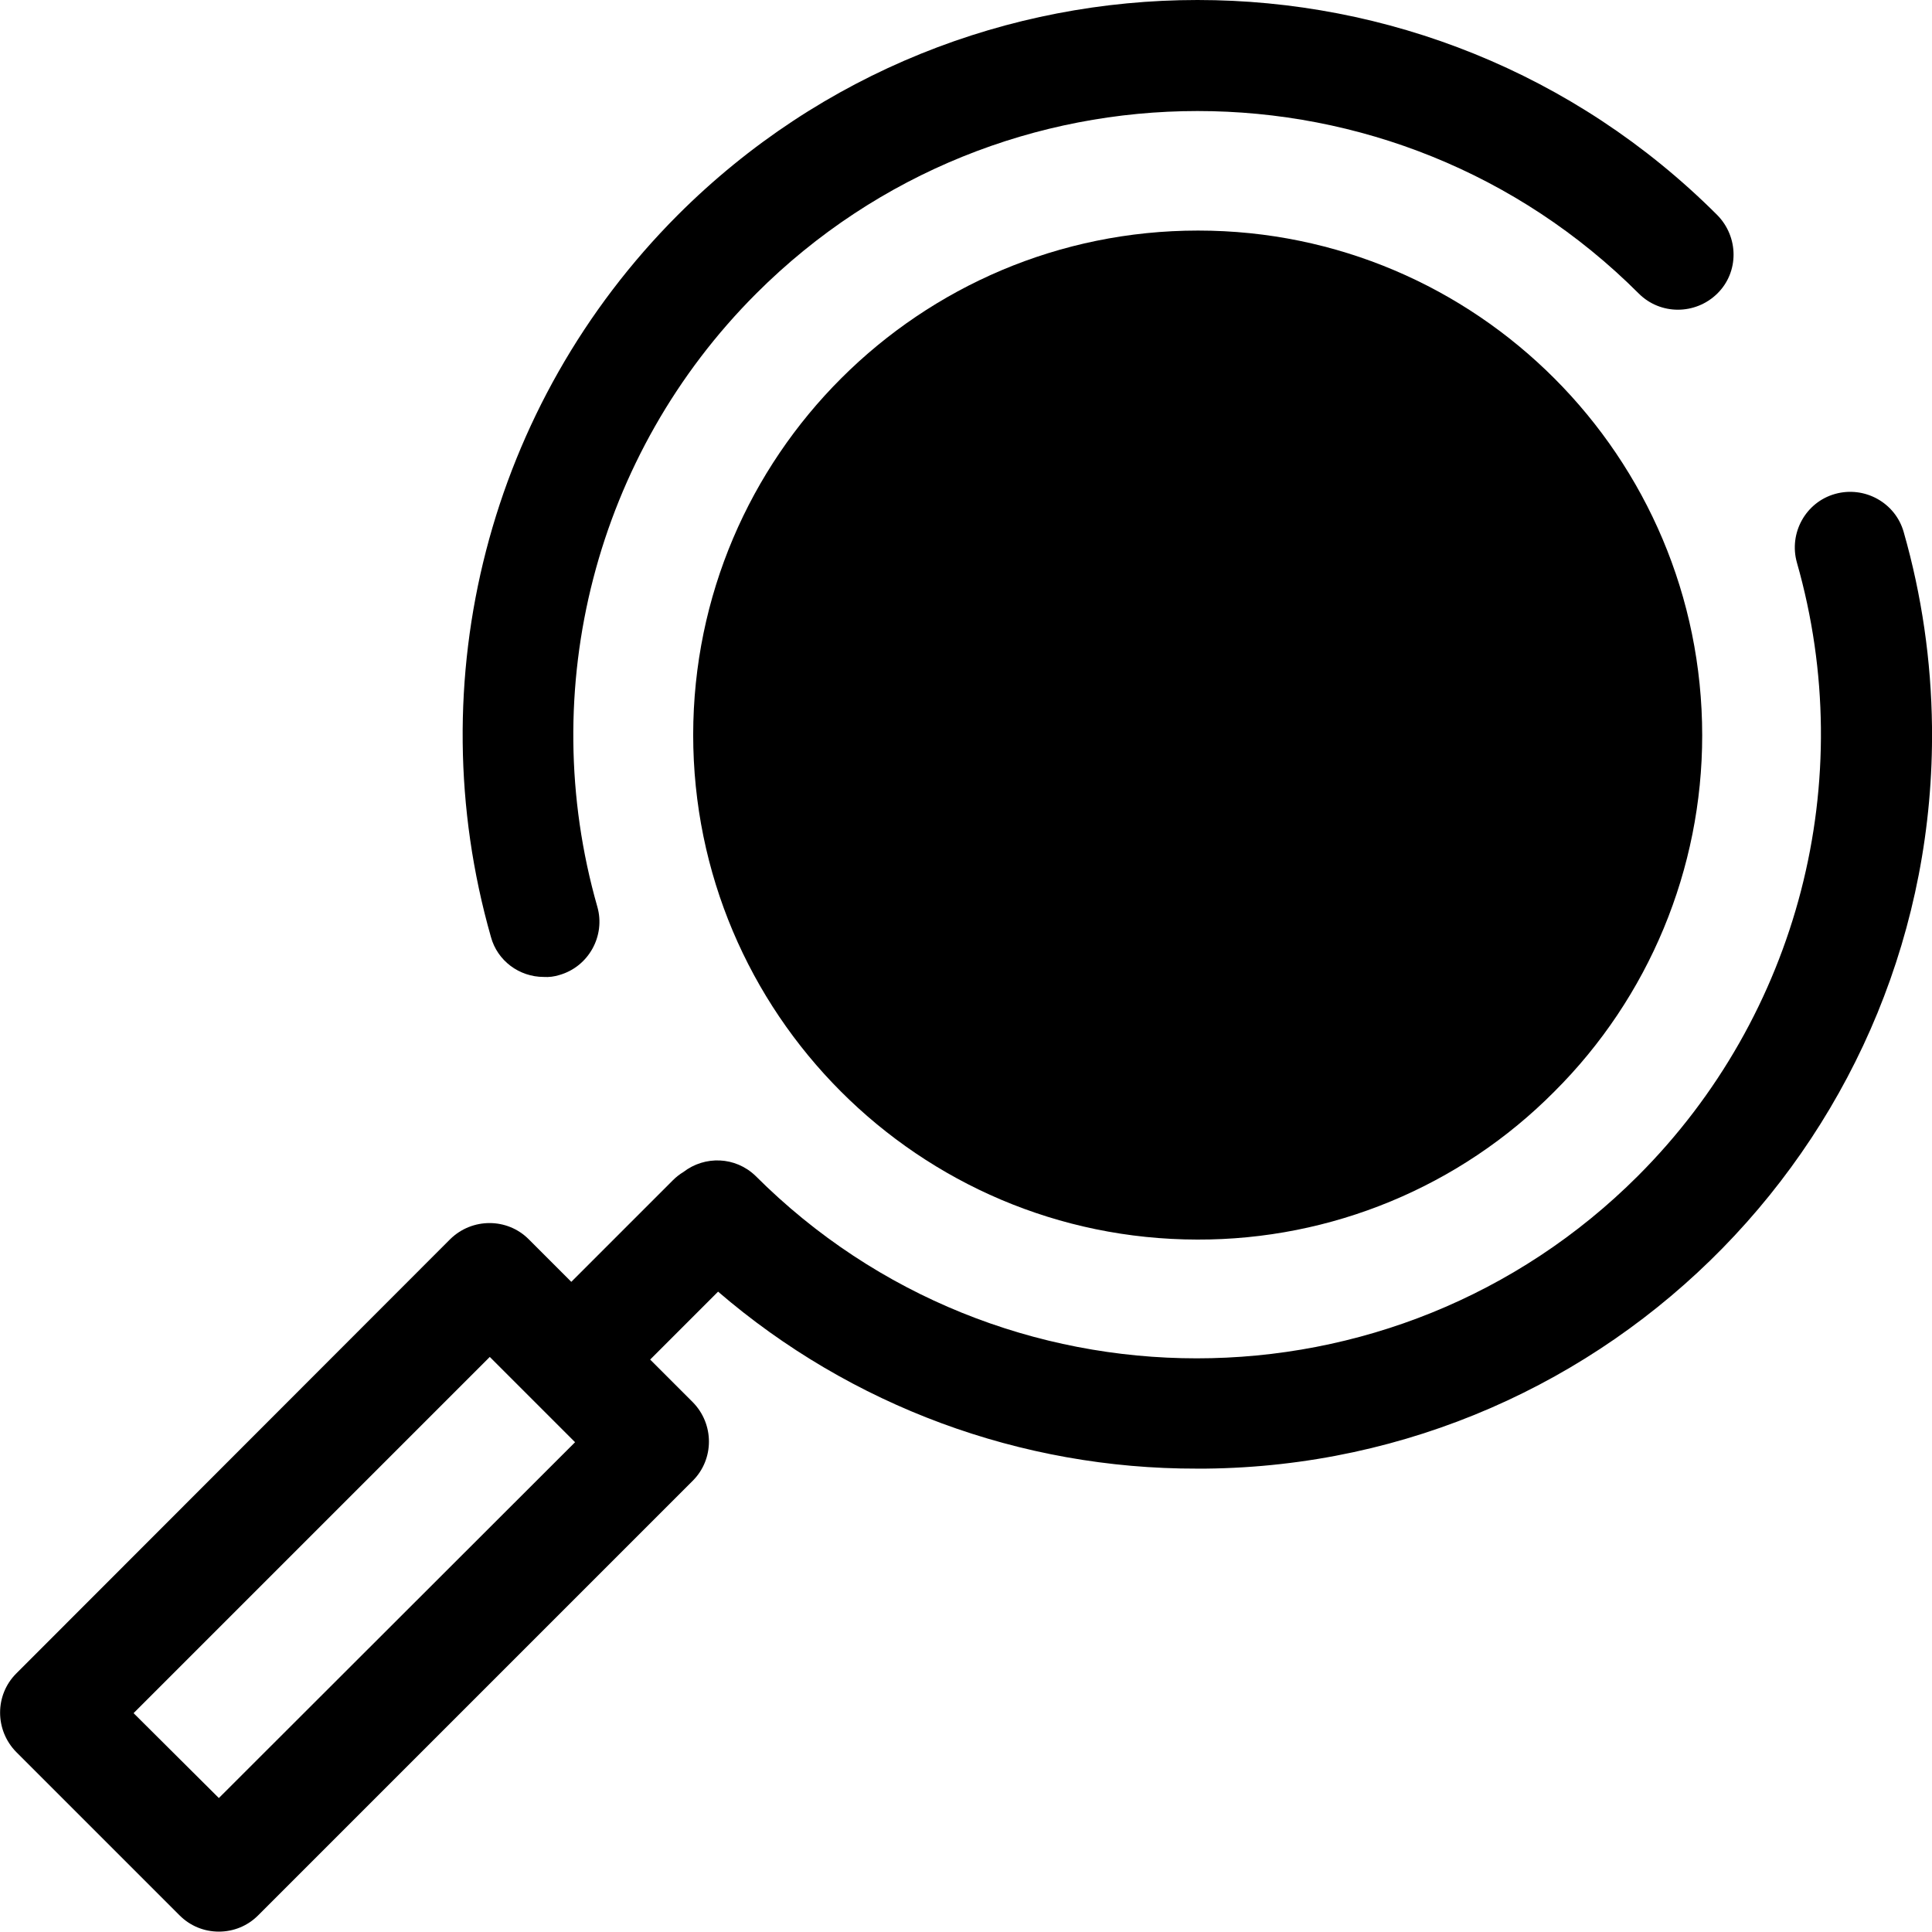 <?xml version="1.0" encoding="utf-8"?>
<!-- Generator: Adobe Illustrator 24.0.1, SVG Export Plug-In . SVG Version: 6.00 Build 0)  -->
<svg version="1.1" id="Layer_1" xmlns="http://www.w3.org/2000/svg" xmlns:xlink="http://www.w3.org/1999/xlink" x="0px" y="0px"
	 viewBox="0 0 512 511.9" style="enable-background:new 0 0 512 511.9;" xml:space="preserve">
<title>search</title>
<path class="svg-fill" d="M233,278.9c-46.6-46.5-46.6-122,0-168.6s122-46.6,168.6,0s46.6,122,0,168.6c0,0,0,0,0,0
	C355,325.4,279.6,325.4,233,278.9z"/>
<path class="svg-stroke" d="M317.3,328.5c-73.8-0.1-133.6-60-133.6-133.8c0.1-73.8,60-133.6,133.8-133.6s133.6,60,133.6,133.8
	c0,35.4-14.1,69.4-39.2,94.4C386.9,314.5,352.8,328.6,317.3,328.5z M317.3,90.2C259.6,90.3,213,137,213,194.7
	s46.8,104.3,104.5,104.2S421.8,252,421.7,194.4c0-27.6-11-54.1-30.6-73.7C371.6,101.1,345,90.1,317.3,90.2L317.3,90.2z"/>
<g>
	<path class="svg-stroke" d="M144.1,258.9L144.1,258.9c1.4,0.1,2.8-0.1,4.1-0.5c7.8-2.2,12.3-10.4,10.1-18.1c-16.5-57.8-0.4-120,42.1-162.5
		c64.5-64.5,169.4-64.5,233.9,0c5.7,5.7,15,5.7,20.8,0s5.7-15,0-20.8c-76-76-199.5-76-275.5,0c-50,50.1-68.9,123.2-49.5,191.3
		C131.8,254.6,137.6,258.9,144.1,258.9z"/>
	<path class="svg-stroke" d="M504.5,141c-2.2-7.8-10.4-12.3-18.2-10.1s-12.3,10.4-10.1,18.2c16.5,57.8,0.4,120-42.1,162.5
		c-64.5,64.5-169.4,64.5-233.9,0c-5.3-5.1-13.4-5.4-19.1-1c-1,0.6-1.9,1.3-2.8,2.2l-26.9,26.9l-11.3-11.3c-5.7-5.7-15-5.7-20.8,0
		L4.3,443.5c-5.7,5.7-5.7,15,0,20.8l43.3,43.3c2.8,2.8,6.5,4.3,10.4,4.3c3.9,0,7.6-1.5,10.4-4.3l115.2-115.2c0,0,0,0,0,0
		c5.7-5.7,5.7-15,0-20.8l-11.3-11.3l18-18c35.2,30.3,80.2,47,126.9,46.9c0.8,0,1.5,0,2.3,0C427,388.1,513.2,300,512,192.6
		C511.8,175.1,509.3,157.8,504.5,141z M58,476.5l-22.6-22.5l94.4-94.4l22.6,22.6L58,476.5z"/>
</g>
</svg>
